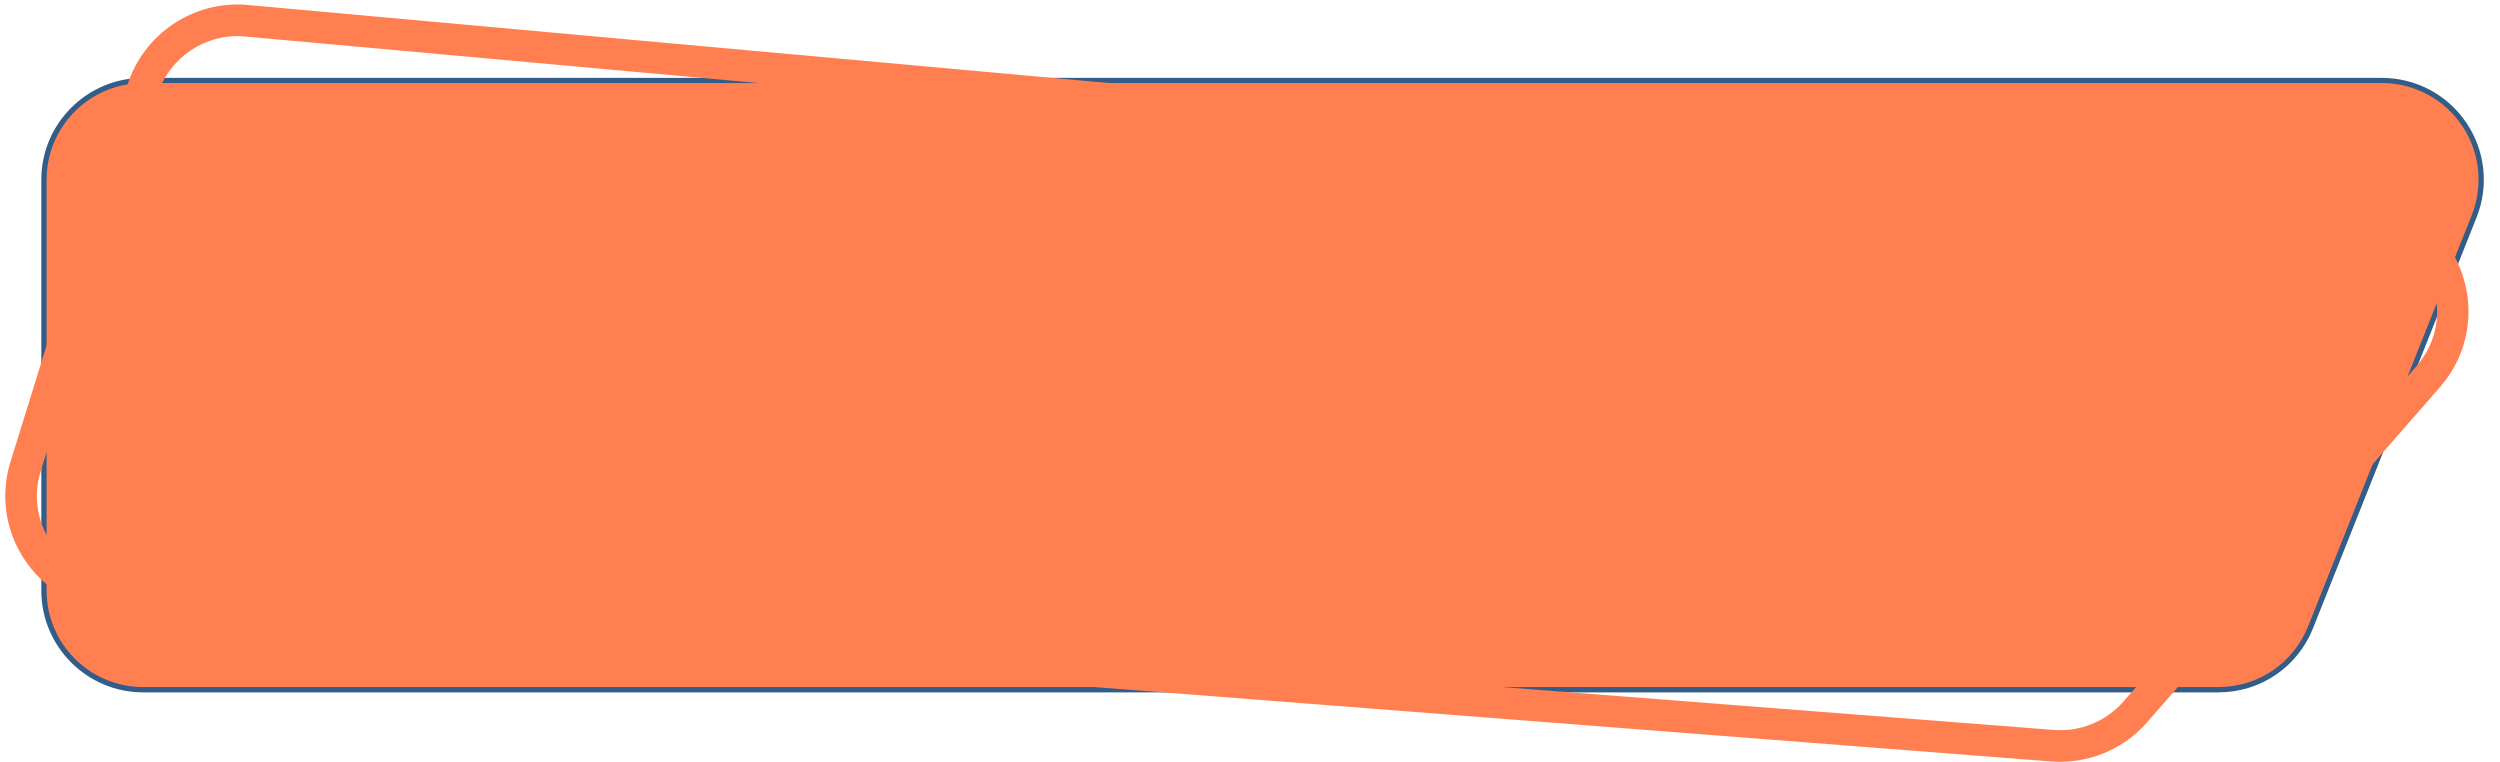 <?xml version="1.0" encoding="UTF-8" standalone="no"?><svg xmlns="http://www.w3.org/2000/svg" xmlns:xlink="http://www.w3.org/1999/xlink" fill="#ff7f50" height="144.7" preserveAspectRatio="xMidYMid meet" version="1" viewBox="13.7 170.5 475.0 144.7" width="475" zoomAndPan="magnify"><g><g id="change1_1"><path d="M435.2,301.55H40.9c-10.41,0-18.85-8.44-18.85-18.85v-78.05c0-10.41,8.44-18.85,18.85-18.85h425.37 c13.33,0,22.45,13.45,17.52,25.83l-31.07,78.05C449.86,296.84,442.92,301.55,435.2,301.55z"/></g><g id="change2_1"><path d="M435.2,302.05H40.9c-10.67,0-19.35-8.68-19.35-19.35v-78.05c0-10.67,8.68-19.35,19.35-19.35h425.37 c6.42,0,12.41,3.17,16.02,8.49c3.61,5.32,4.34,12.05,1.96,18.02l-31.07,78.05C450.24,297.26,443.18,302.05,435.2,302.05z M40.9,186.29c-10.12,0-18.35,8.23-18.35,18.35v78.05c0,10.12,8.23,18.35,18.35,18.35h394.3c7.56,0,14.26-4.54,17.05-11.57 l31.07-78.05c2.25-5.66,1.56-12.05-1.86-17.09c-3.42-5.04-9.1-8.05-15.19-8.05H40.9z" fill="#325d88"/></g></g><g id="change1_2"><path d="M405.16,315.24c-0.56,0-1.11-0.02-1.67-0.06L34.87,286.52c-6.66-0.52-12.64-3.99-16.39-9.52 c-3.75-5.53-4.77-12.36-2.79-18.75l22.19-71.52c3.04-9.78,12.64-16.21,22.85-15.29l402.1,36.45c8.22,0.75,15.24,5.97,18.31,13.64 s1.6,16.29-3.83,22.51l-55.68,63.72C417.49,312.51,411.42,315.24,405.16,315.24z M403.95,309.19c4.97,0.39,9.89-1.62,13.17-5.37 l55.68-63.72c4-4.58,5.04-10.68,2.78-16.33c-2.26-5.65-7.23-9.34-13.29-9.89l-402.1-36.45c-7.39-0.67-14.37,3.99-16.57,11.09 l-22.19,71.52c-1.44,4.63-0.7,9.59,2.02,13.6c2.72,4.01,7.06,6.53,11.89,6.9L403.95,309.19z"/></g></svg>